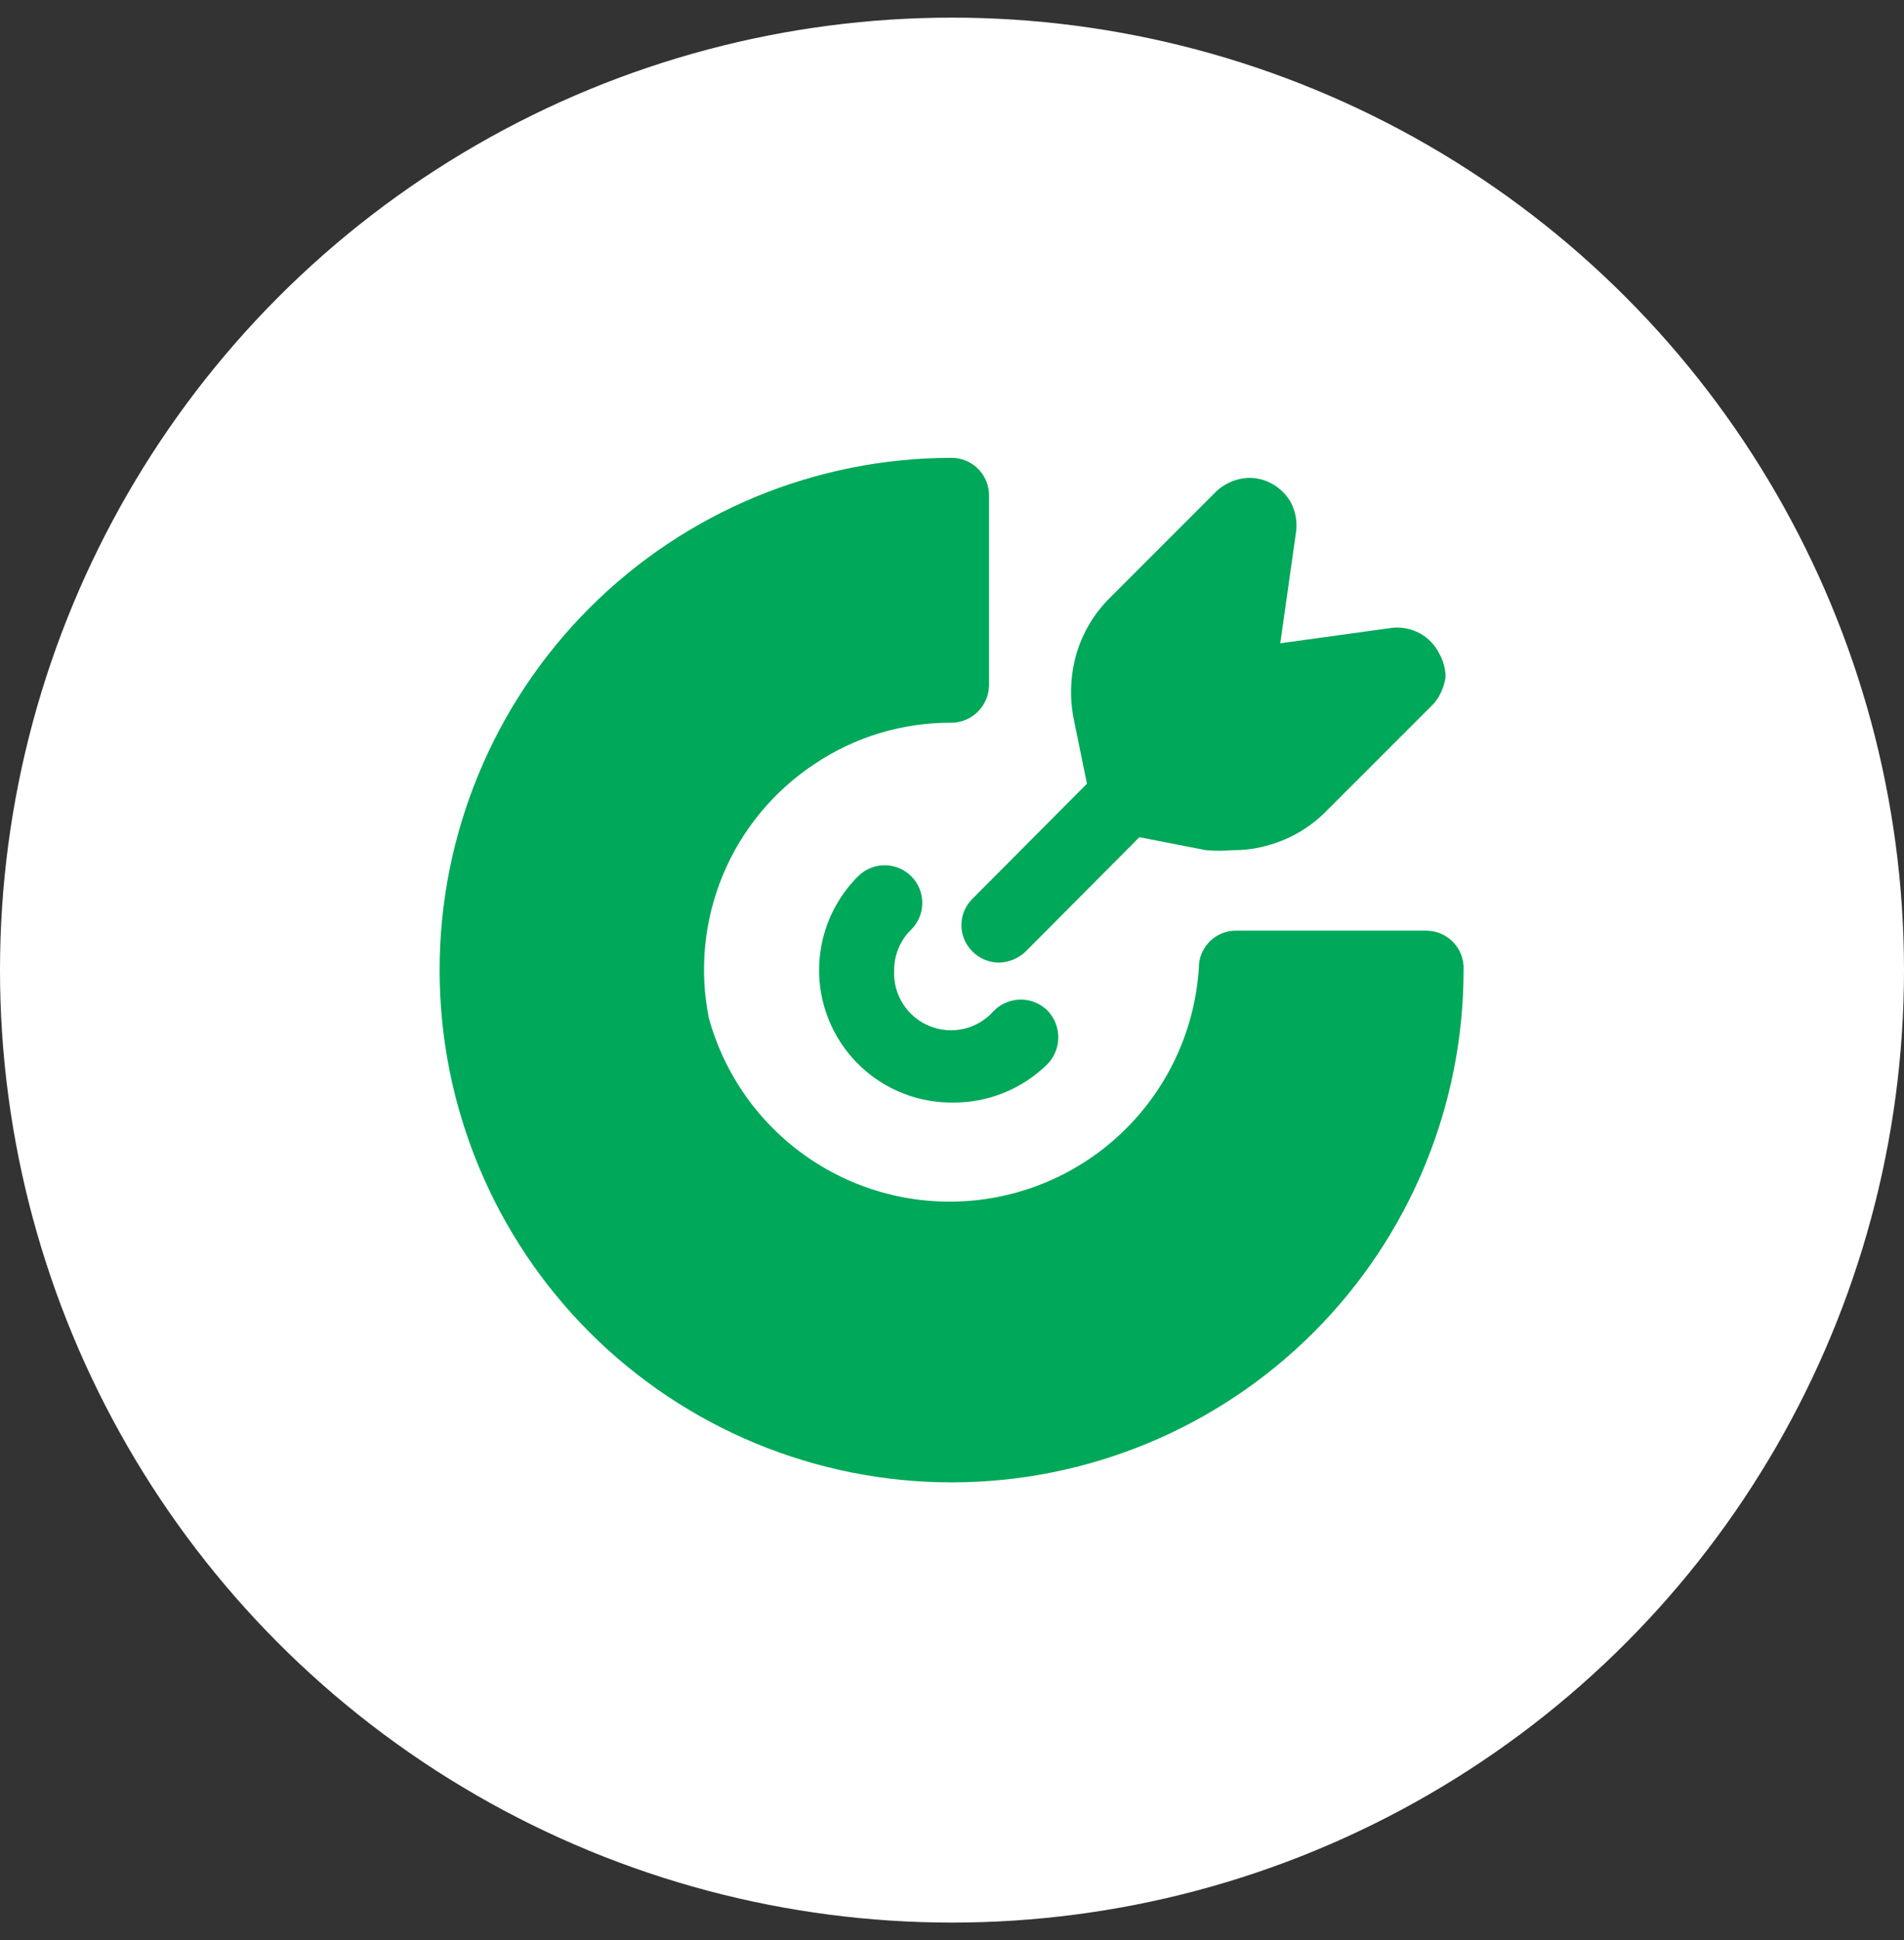 <svg width="54" height="55" viewBox="0 0 54 55" fill="none" xmlns="http://www.w3.org/2000/svg">
<rect x="0" y="0" width="54" height="55" fill="#333333" stroke="none"/>
<circle cx="27" cy="27.5" r="27" fill="white"/>
<path d="M26.989 31.254C26.245 31.255 25.518 31.035 24.899 30.621C24.281 30.208 23.799 29.62 23.515 28.933C23.231 28.245 23.158 27.489 23.305 26.759C23.452 26.03 23.812 25.361 24.34 24.837C24.439 24.738 24.557 24.66 24.687 24.607C24.816 24.554 24.955 24.527 25.095 24.528C25.235 24.529 25.374 24.557 25.503 24.611C25.632 24.665 25.75 24.744 25.848 24.844C25.947 24.943 26.025 25.061 26.078 25.191C26.131 25.321 26.158 25.46 26.157 25.6C26.157 25.74 26.128 25.878 26.074 26.008C26.02 26.137 25.941 26.254 25.841 26.353C25.688 26.502 25.567 26.681 25.484 26.878C25.402 27.075 25.359 27.286 25.36 27.5C25.341 27.837 25.428 28.171 25.608 28.455C25.788 28.74 26.053 28.961 26.366 29.087C26.678 29.214 27.022 29.239 27.35 29.161C27.677 29.082 27.972 28.902 28.193 28.648C28.395 28.448 28.667 28.336 28.951 28.336C29.235 28.336 29.507 28.448 29.709 28.648C29.905 28.851 30.015 29.123 30.015 29.405C30.015 29.688 29.905 29.96 29.709 30.163C29.351 30.517 28.926 30.796 28.459 30.983C27.992 31.17 27.492 31.262 26.989 31.254Z" fill="#00A859"/>
<path d="M41.509 27.5C41.509 31.351 39.98 35.045 37.256 37.768C34.533 40.491 30.84 42.021 26.989 42.021C23.137 42.021 19.444 40.491 16.721 37.768C13.998 35.045 12.468 31.351 12.468 27.5C12.468 23.649 13.998 19.956 16.721 17.232C19.444 14.509 23.137 12.979 26.989 12.979C27.27 12.979 27.541 13.091 27.74 13.29C27.939 13.49 28.051 13.76 28.051 14.042V19.425C28.047 19.706 27.934 19.974 27.736 20.172C27.537 20.371 27.269 20.484 26.989 20.488C25.601 20.478 24.243 20.888 23.093 21.663C21.936 22.43 21.034 23.524 20.501 24.806C19.969 26.088 19.83 27.499 20.104 28.86C20.548 30.474 21.55 31.879 22.932 32.825C24.313 33.771 25.985 34.197 27.651 34.027C29.317 33.857 30.869 33.103 32.031 31.898C33.194 30.692 33.892 29.114 34.001 27.443C33.999 27.303 34.025 27.164 34.078 27.035C34.131 26.905 34.209 26.787 34.308 26.688C34.407 26.589 34.525 26.511 34.655 26.458C34.785 26.405 34.924 26.379 35.064 26.381H40.447C40.591 26.381 40.734 26.41 40.867 26.467C41 26.524 41.12 26.607 41.219 26.712C41.318 26.817 41.395 26.941 41.445 27.076C41.495 27.212 41.517 27.356 41.509 27.5Z" fill="#00A859"/>
<path d="M40.999 19.184C40.962 19.46 40.85 19.72 40.674 19.935L37.599 23.009C37.162 23.448 36.621 23.77 36.027 23.944C35.678 24.051 35.315 24.104 34.95 24.1C34.7 24.122 34.449 24.122 34.199 24.1L32.315 23.732L29.085 26.976C28.882 27.169 28.615 27.28 28.334 27.288C28.053 27.287 27.783 27.175 27.584 26.976C27.483 26.878 27.404 26.762 27.349 26.633C27.295 26.503 27.267 26.365 27.267 26.225C27.267 26.085 27.295 25.947 27.349 25.818C27.404 25.689 27.483 25.572 27.584 25.474L30.828 22.216L30.445 20.346C30.331 19.743 30.36 19.122 30.53 18.533C30.705 17.938 31.026 17.397 31.465 16.96L34.511 13.914C34.72 13.724 34.982 13.601 35.262 13.56C35.524 13.522 35.791 13.567 36.027 13.688C36.261 13.806 36.457 13.988 36.594 14.212C36.732 14.462 36.791 14.749 36.764 15.033L36.31 18.235L39.498 17.796C39.765 17.77 40.033 17.825 40.268 17.954C40.503 18.082 40.694 18.279 40.815 18.518C40.931 18.722 40.994 18.951 40.999 19.184Z" fill="#00A859"/>
</svg>
